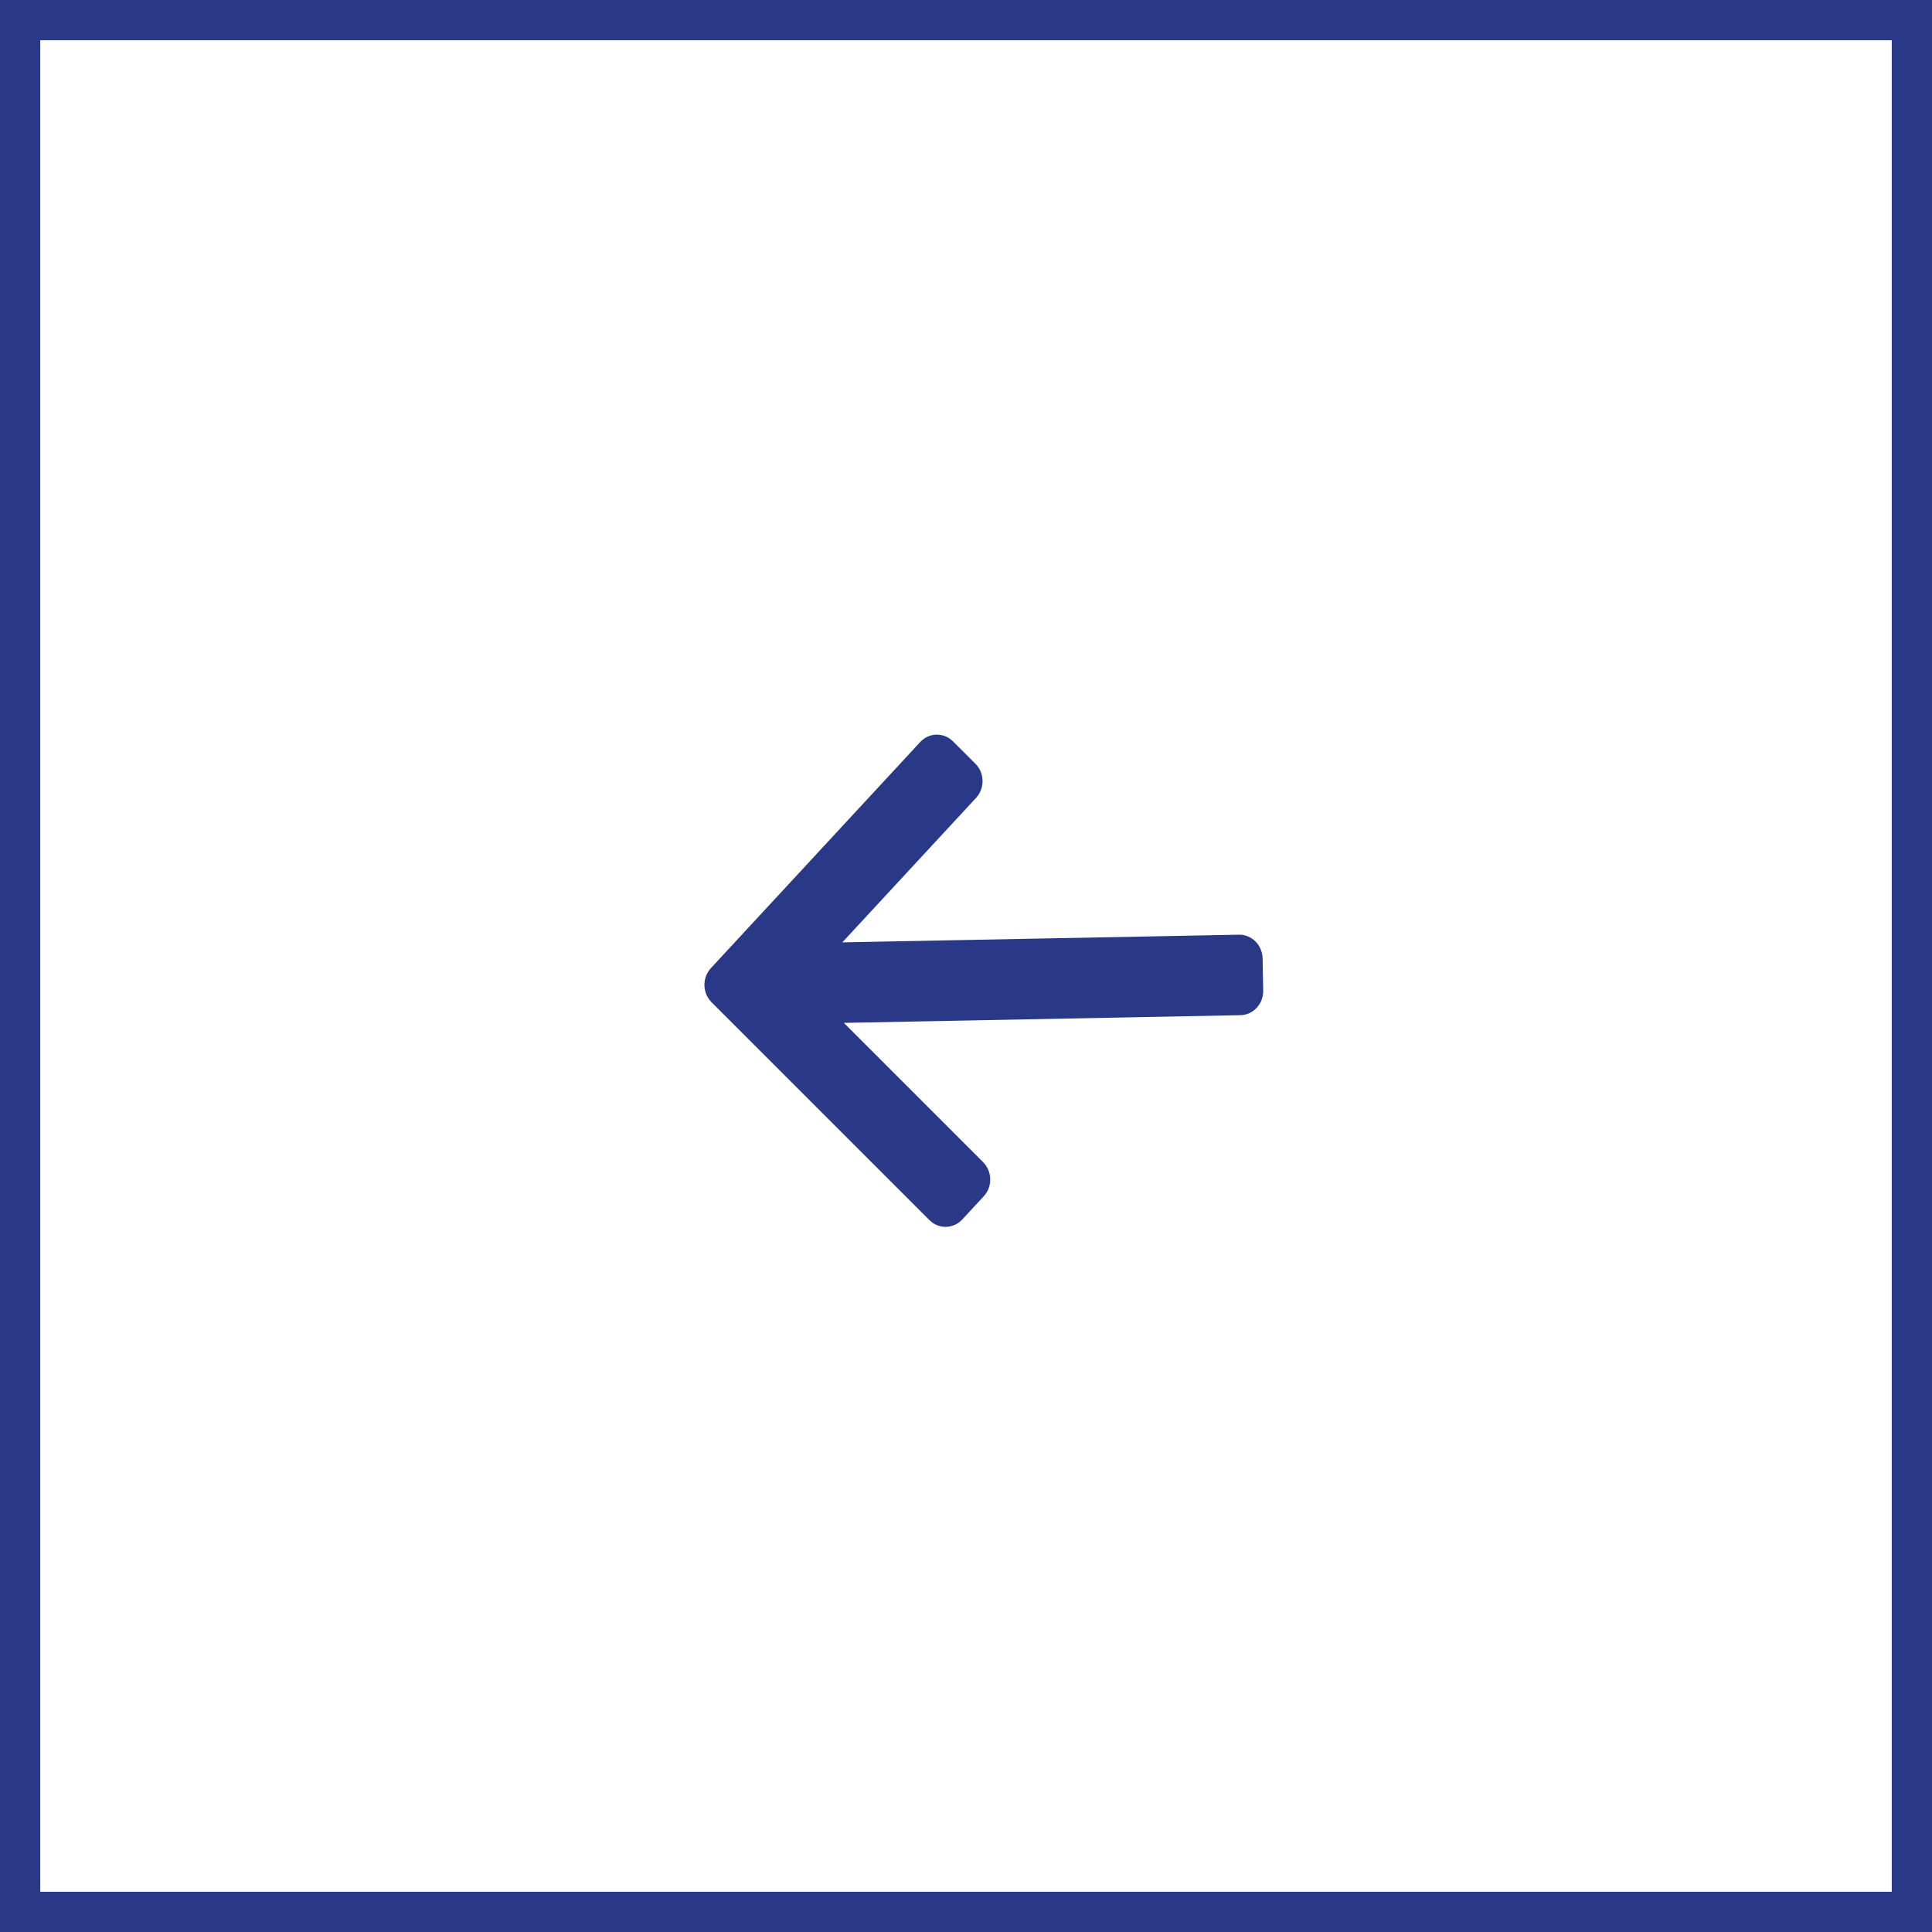 <svg width="48" height="48" viewBox="0 0 48 48" fill="none" xmlns="http://www.w3.org/2000/svg">
<rect x="0.5" y="0.5" width="47" height="47" stroke="#293987"/>
<path fill-rule="evenodd" clip-rule="evenodd" d="M20.927 23.413L24.25 19.823C24.471 19.585 24.464 19.205 24.234 18.975L23.678 18.42C23.449 18.19 23.083 18.197 22.862 18.436L17.663 24.052C17.442 24.291 17.449 24.671 17.679 24.901L23.091 30.313C23.321 30.543 23.687 30.536 23.908 30.297L24.441 29.721C24.662 29.482 24.654 29.103 24.425 28.873L20.965 25.413L30.819 25.222C31.137 25.215 31.39 24.942 31.384 24.611L31.369 23.811C31.362 23.48 31.099 23.216 30.78 23.222L20.927 23.413Z" fill="#293987"/>
</svg>
